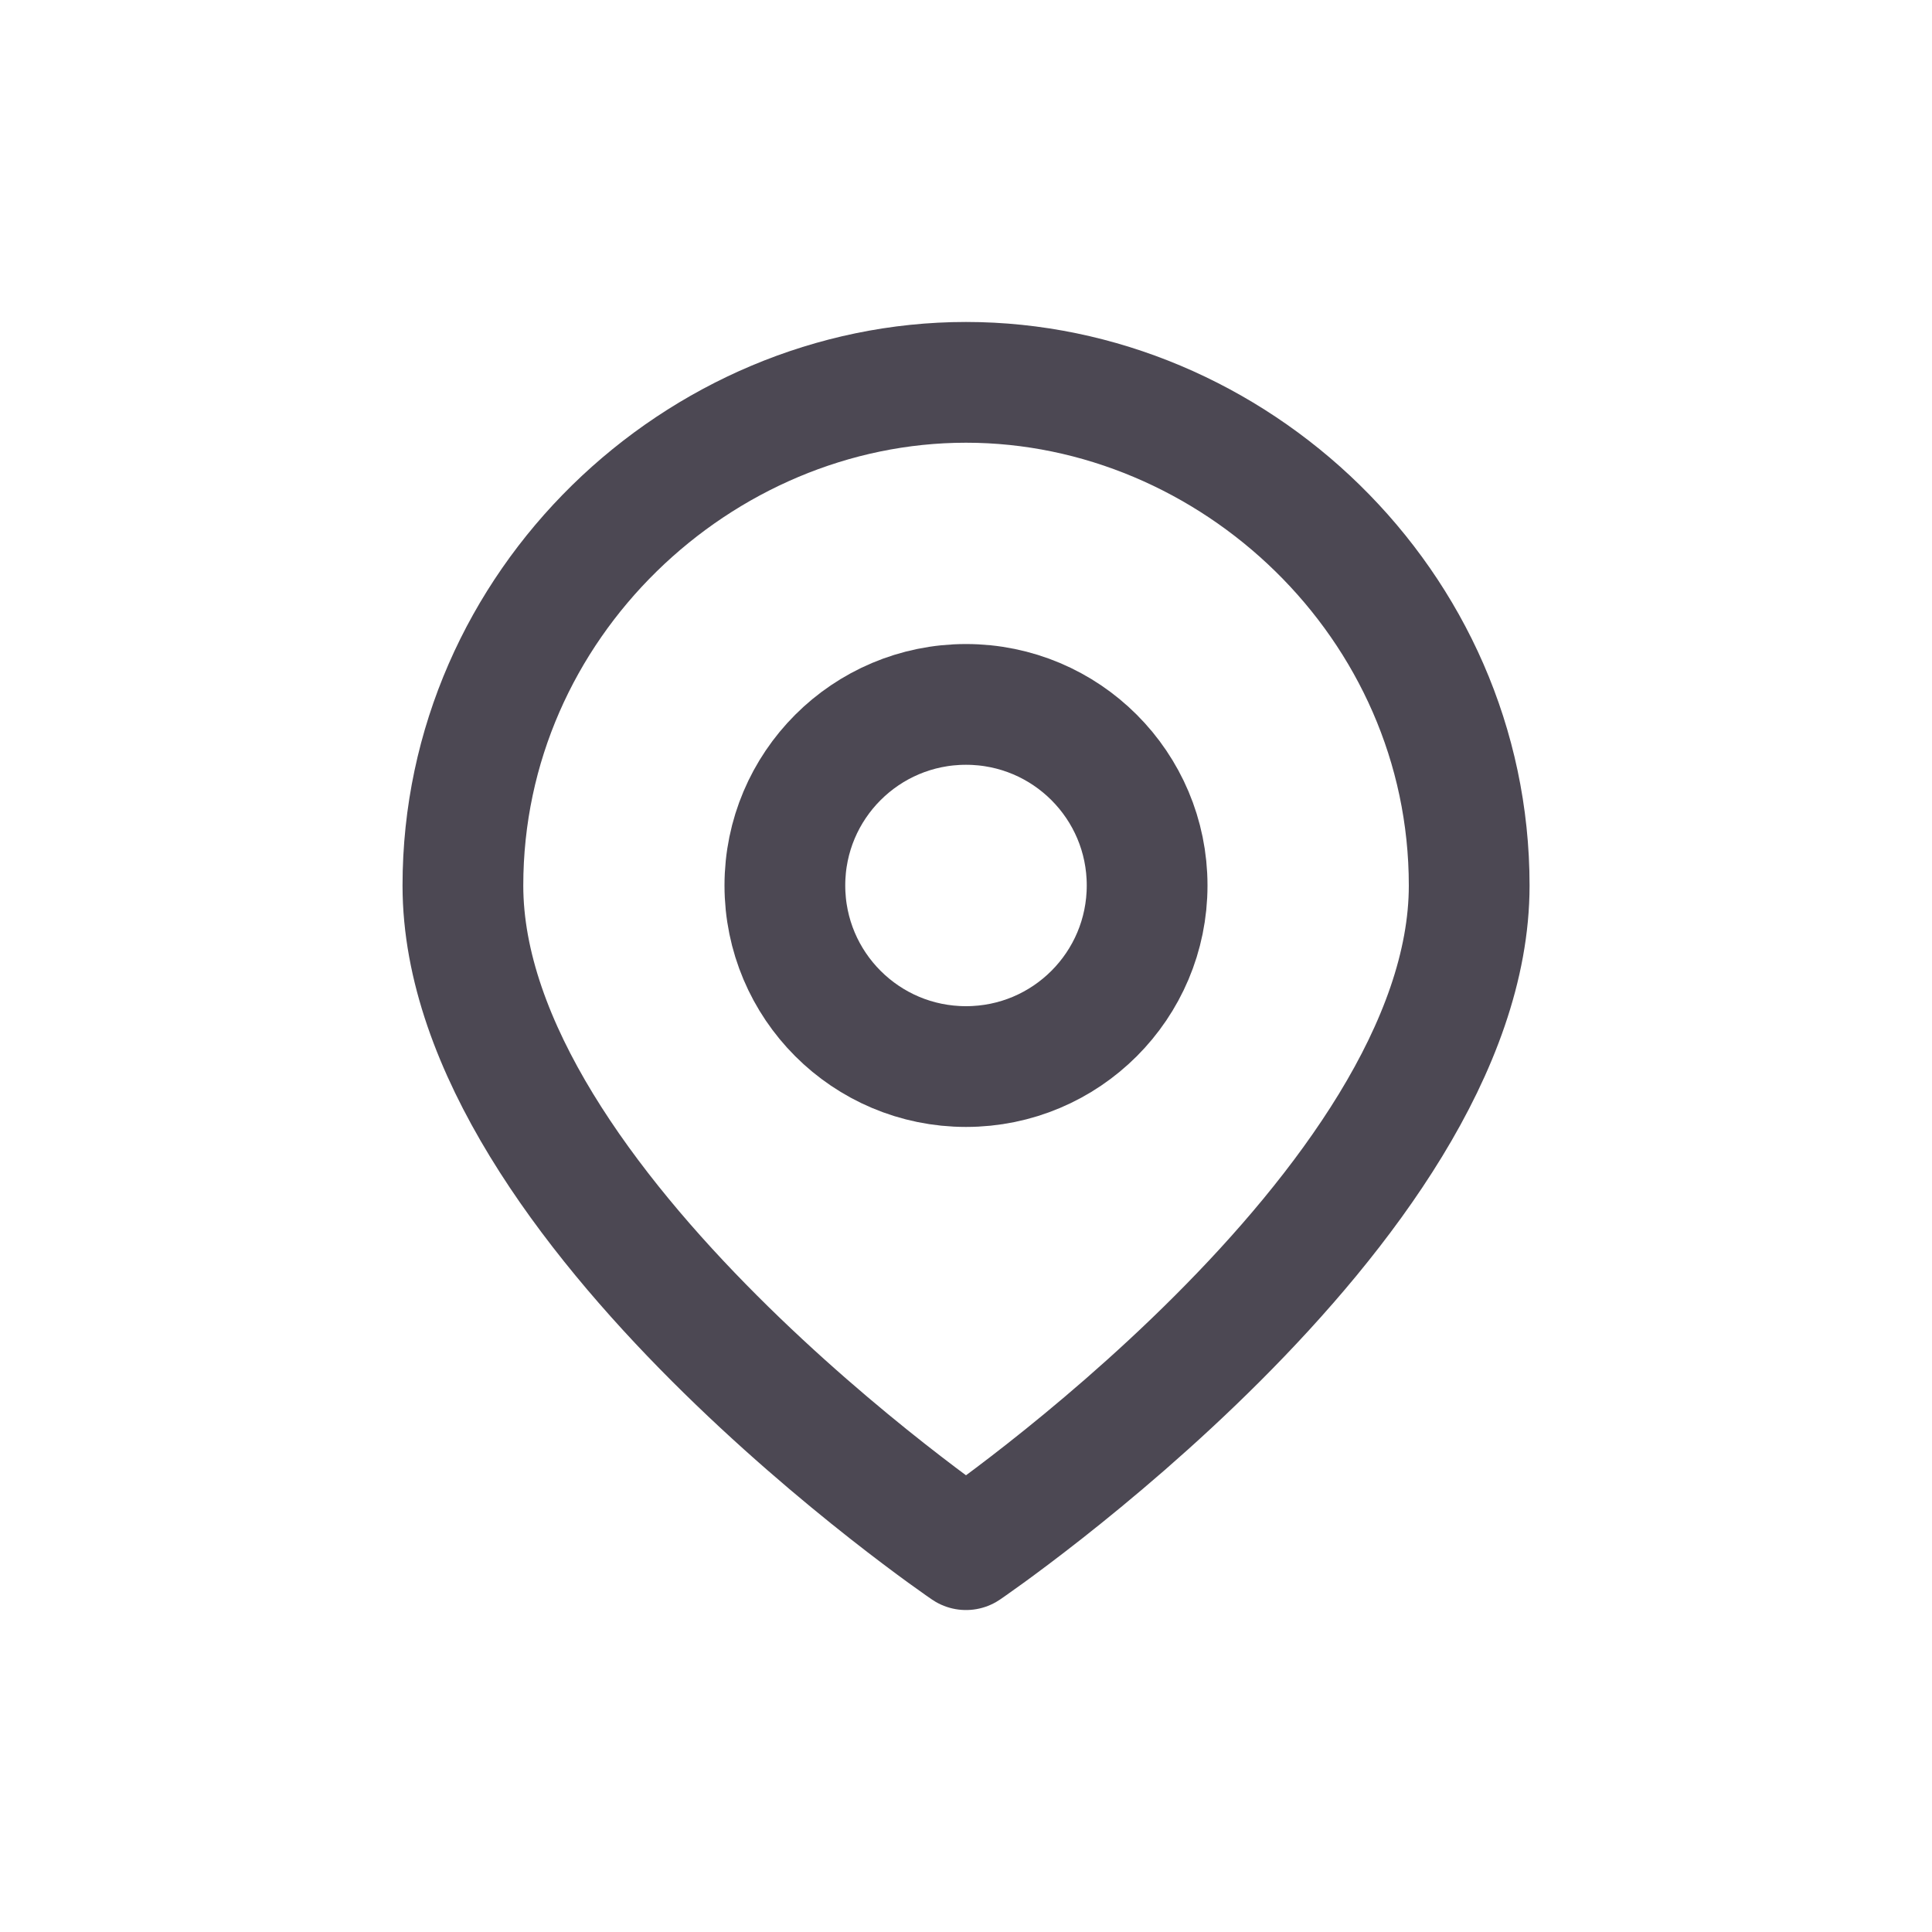 <svg width="20" height="20" viewBox="0 0 20 20" fill="none" xmlns="http://www.w3.org/2000/svg">
<path d="M15.209 9.167C15.209 12.5 10 16.042 10 16.042C10 16.042 4.792 12.5 4.792 9.167C4.792 6.25 7.239 3.958 10 3.958C12.762 3.958 15.209 6.25 15.209 9.167Z" stroke="#4C4853" stroke-width="1.25" stroke-linecap="round" stroke-linejoin="round"/>
<path d="M11.875 9.166C11.875 10.202 11.036 11.041 10 11.041C8.964 11.041 8.125 10.202 8.125 9.166C8.125 8.131 8.964 7.292 10 7.292C11.036 7.292 11.875 8.131 11.875 9.166Z" stroke="#4C4853" stroke-width="1.25" stroke-linecap="round" stroke-linejoin="round"/>
</svg>
